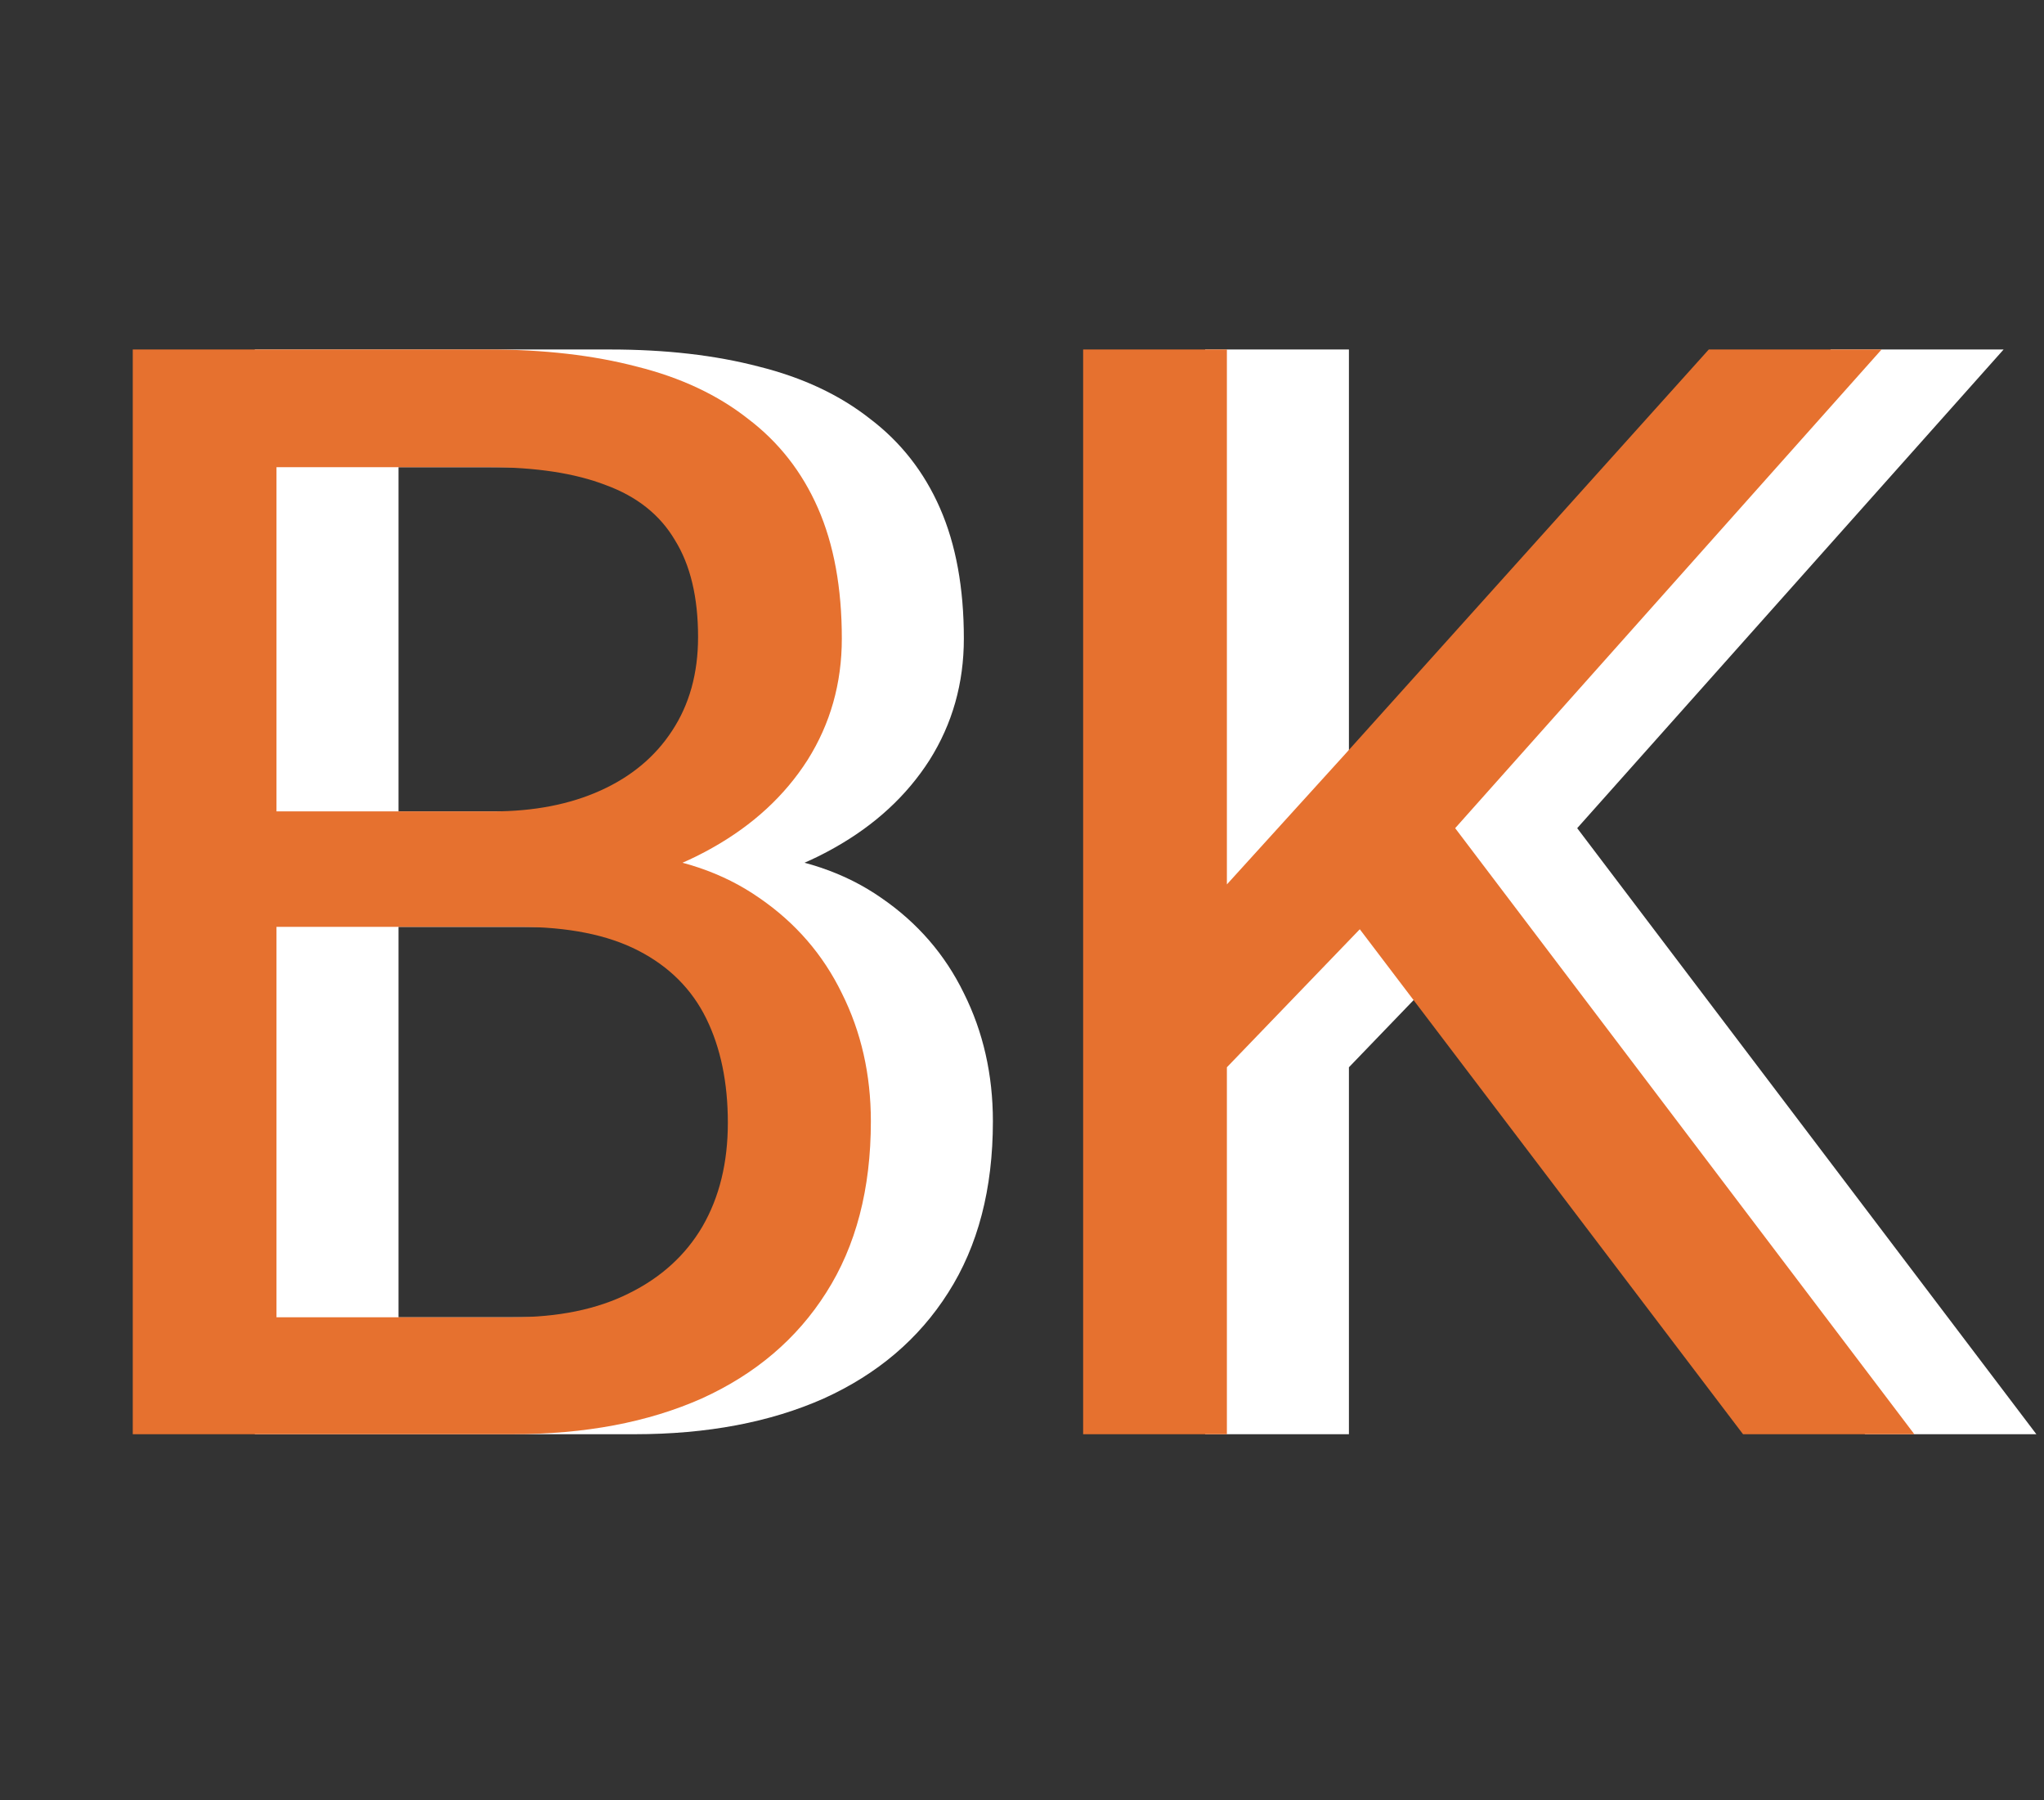 <svg width="67" height="59" viewBox="0 0 67 59" fill="none" xmlns="http://www.w3.org/2000/svg">
<rect x="0" y="0" width="67" height="59" fill="#333333" stroke="none"/>
<path d="M21.023 30.374H12.014L11.965 26.59H20.144C21.494 26.59 22.674 26.362 23.684 25.906C24.693 25.451 25.474 24.799 26.027 23.953C26.597 23.09 26.882 22.065 26.882 20.877C26.882 19.575 26.63 18.517 26.125 17.703C25.637 16.873 24.88 16.271 23.855 15.896C22.845 15.506 21.56 15.31 19.997 15.31H13.063V47H8.352V11.453H19.997C21.82 11.453 23.448 11.64 24.88 12.015C26.312 12.373 27.525 12.942 28.518 13.724C29.527 14.489 30.292 15.465 30.812 16.653C31.333 17.841 31.594 19.266 31.594 20.926C31.594 22.391 31.219 23.717 30.471 24.905C29.722 26.077 28.68 27.037 27.346 27.786C26.027 28.535 24.481 29.015 22.707 29.227L21.023 30.374ZM20.803 47H10.158L12.819 43.167H20.803C22.3 43.167 23.57 42.907 24.611 42.386C25.669 41.865 26.475 41.133 27.028 40.188C27.582 39.228 27.858 38.097 27.858 36.795C27.858 35.477 27.622 34.337 27.15 33.377C26.678 32.417 25.938 31.676 24.929 31.155C23.92 30.634 22.617 30.374 21.023 30.374H14.309L14.357 26.59H23.537L24.538 27.957C26.247 28.104 27.696 28.592 28.884 29.422C30.072 30.236 30.975 31.277 31.594 32.547C32.228 33.816 32.546 35.216 32.546 36.746C32.546 38.96 32.058 40.831 31.081 42.361C30.121 43.875 28.762 45.031 27.004 45.828C25.246 46.609 23.179 47 20.803 47ZM44.216 11.453V47H39.504V11.453H44.216ZM65.676 11.453L50.905 28.03L42.605 36.648L41.823 31.619L48.073 24.734L60.012 11.453H65.676ZM61.135 47L47.976 29.666L50.783 25.931L66.75 47H61.135Z" fill="white"/>
<path d="M17.023 30.374H8.014L7.965 26.59H16.144C17.494 26.59 18.674 26.362 19.684 25.906C20.693 25.451 21.474 24.799 22.027 23.953C22.597 23.09 22.882 22.065 22.882 20.877C22.882 19.575 22.63 18.517 22.125 17.703C21.637 16.873 20.88 16.271 19.855 15.896C18.845 15.506 17.56 15.31 15.997 15.31H9.063V47H4.352V11.453H15.997C17.82 11.453 19.448 11.64 20.88 12.015C22.312 12.373 23.525 12.942 24.518 13.724C25.527 14.489 26.292 15.465 26.812 16.653C27.333 17.841 27.594 19.266 27.594 20.926C27.594 22.391 27.219 23.717 26.471 24.905C25.722 26.077 24.68 27.037 23.346 27.786C22.027 28.535 20.481 29.015 18.707 29.227L17.023 30.374ZM16.803 47H6.158L8.819 43.167H16.803C18.3 43.167 19.57 42.907 20.611 42.386C21.669 41.865 22.475 41.133 23.028 40.188C23.582 39.228 23.858 38.097 23.858 36.795C23.858 35.477 23.622 34.337 23.15 33.377C22.678 32.417 21.938 31.676 20.929 31.155C19.92 30.634 18.617 30.374 17.023 30.374H10.309L10.357 26.59H19.537L20.538 27.957C22.247 28.104 23.696 28.592 24.884 29.422C26.072 30.236 26.975 31.277 27.594 32.547C28.229 33.816 28.546 35.216 28.546 36.746C28.546 38.96 28.058 40.831 27.081 42.361C26.121 43.875 24.762 45.031 23.004 45.828C21.246 46.609 19.179 47 16.803 47ZM40.216 11.453V47H35.504V11.453H40.216ZM61.676 11.453L46.905 28.03L38.605 36.648L37.823 31.619L44.073 24.734L56.012 11.453H61.676ZM57.135 47L43.976 29.666L46.783 25.931L62.75 47H57.135Z" fill="#E6712F"/>
</svg>
